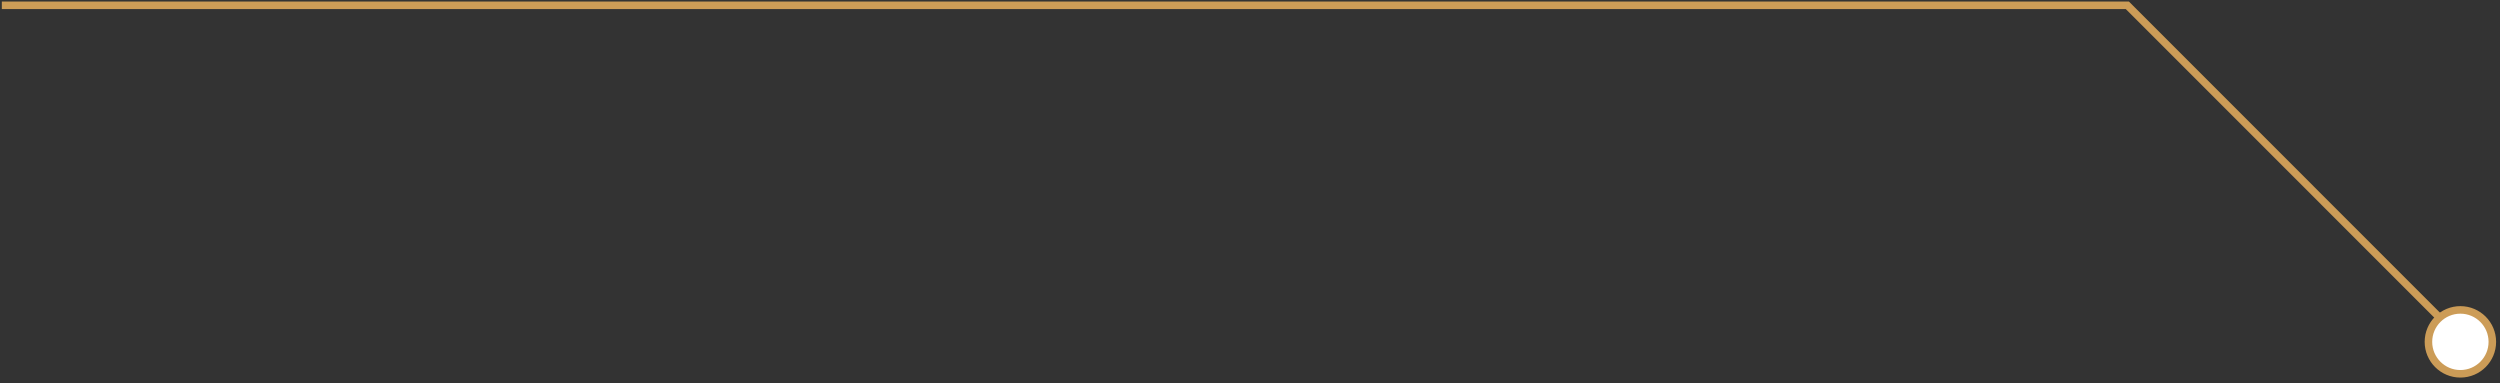 <?xml version="1.0" encoding="UTF-8" standalone="no"?>
<!-- Generator: Adobe Illustrator 25.0.0, SVG Export Plug-In . SVG Version: 6.00 Build 0)  -->

<svg
   xmlns:dc="http://purl.org/dc/elements/1.1/"
   xmlns:cc="http://creativecommons.org/ns#"
   xmlns:rdf="http://www.w3.org/1999/02/22-rdf-syntax-ns#"
   xmlns:svg="http://www.w3.org/2000/svg"
   xmlns="http://www.w3.org/2000/svg"
   xmlns:sodipodi="http://sodipodi.sourceforge.net/DTD/sodipodi-0.dtd"
   xmlns:inkscape="http://www.inkscape.org/namespaces/inkscape"
   version="1.1"
   id="Calque_1"
   x="0px"
   y="0px"
   viewBox="0 0 313 48"
   style="enable-background:new 0 0 313 48;"
   xml:space="preserve"
   sodipodi:docname="what_we_offer_trait_desktop_Research.svg"
   inkscape:version="0.92.5 (2060ec1f9f, 2020-04-08)"><rect x="0" y="0" width="313" height="48" fill="#333333" stroke="none"/><defs
   id="defs11" /><sodipodi:namedview
   pagecolor="#ffffff"
   bordercolor="#666666"
   borderopacity="1"
   objecttolerance="10"
   gridtolerance="10"
   guidetolerance="10"
   inkscape:pageopacity="0"
   inkscape:pageshadow="2"
   inkscape:window-width="1645"
   inkscape:window-height="838"
   id="namedview9"
   showgrid="false"
   inkscape:zoom="5"
   inkscape:cx="279.6783"
   inkscape:cy="24"
   inkscape:window-x="0"
   inkscape:window-y="0"
   inkscape:window-maximized="0"
   inkscape:current-layer="Calque_1" />
<style
   type="text/css"
   id="style2">
	.st0{fill:none;stroke:#CC9C57;stroke-width:0.944;stroke-miterlimit:10;}
	.st1{fill:#FFFFFF;stroke:#CC9C57;stroke-width:0.944;stroke-miterlimit:10;}
</style>
<polyline
   class="st0"
   points="0.23,0.66 266.34,0.66 307.69,42.02 "
   id="polyline4" />
<circle
   class="st1"
   cx="308.04"
   cy="42.8"
   r="4"
   id="circle6"
   style="fill:#ffffff;stroke:#cc9c57;stroke-width:0.944;stroke-miterlimit:10" />
</svg>
